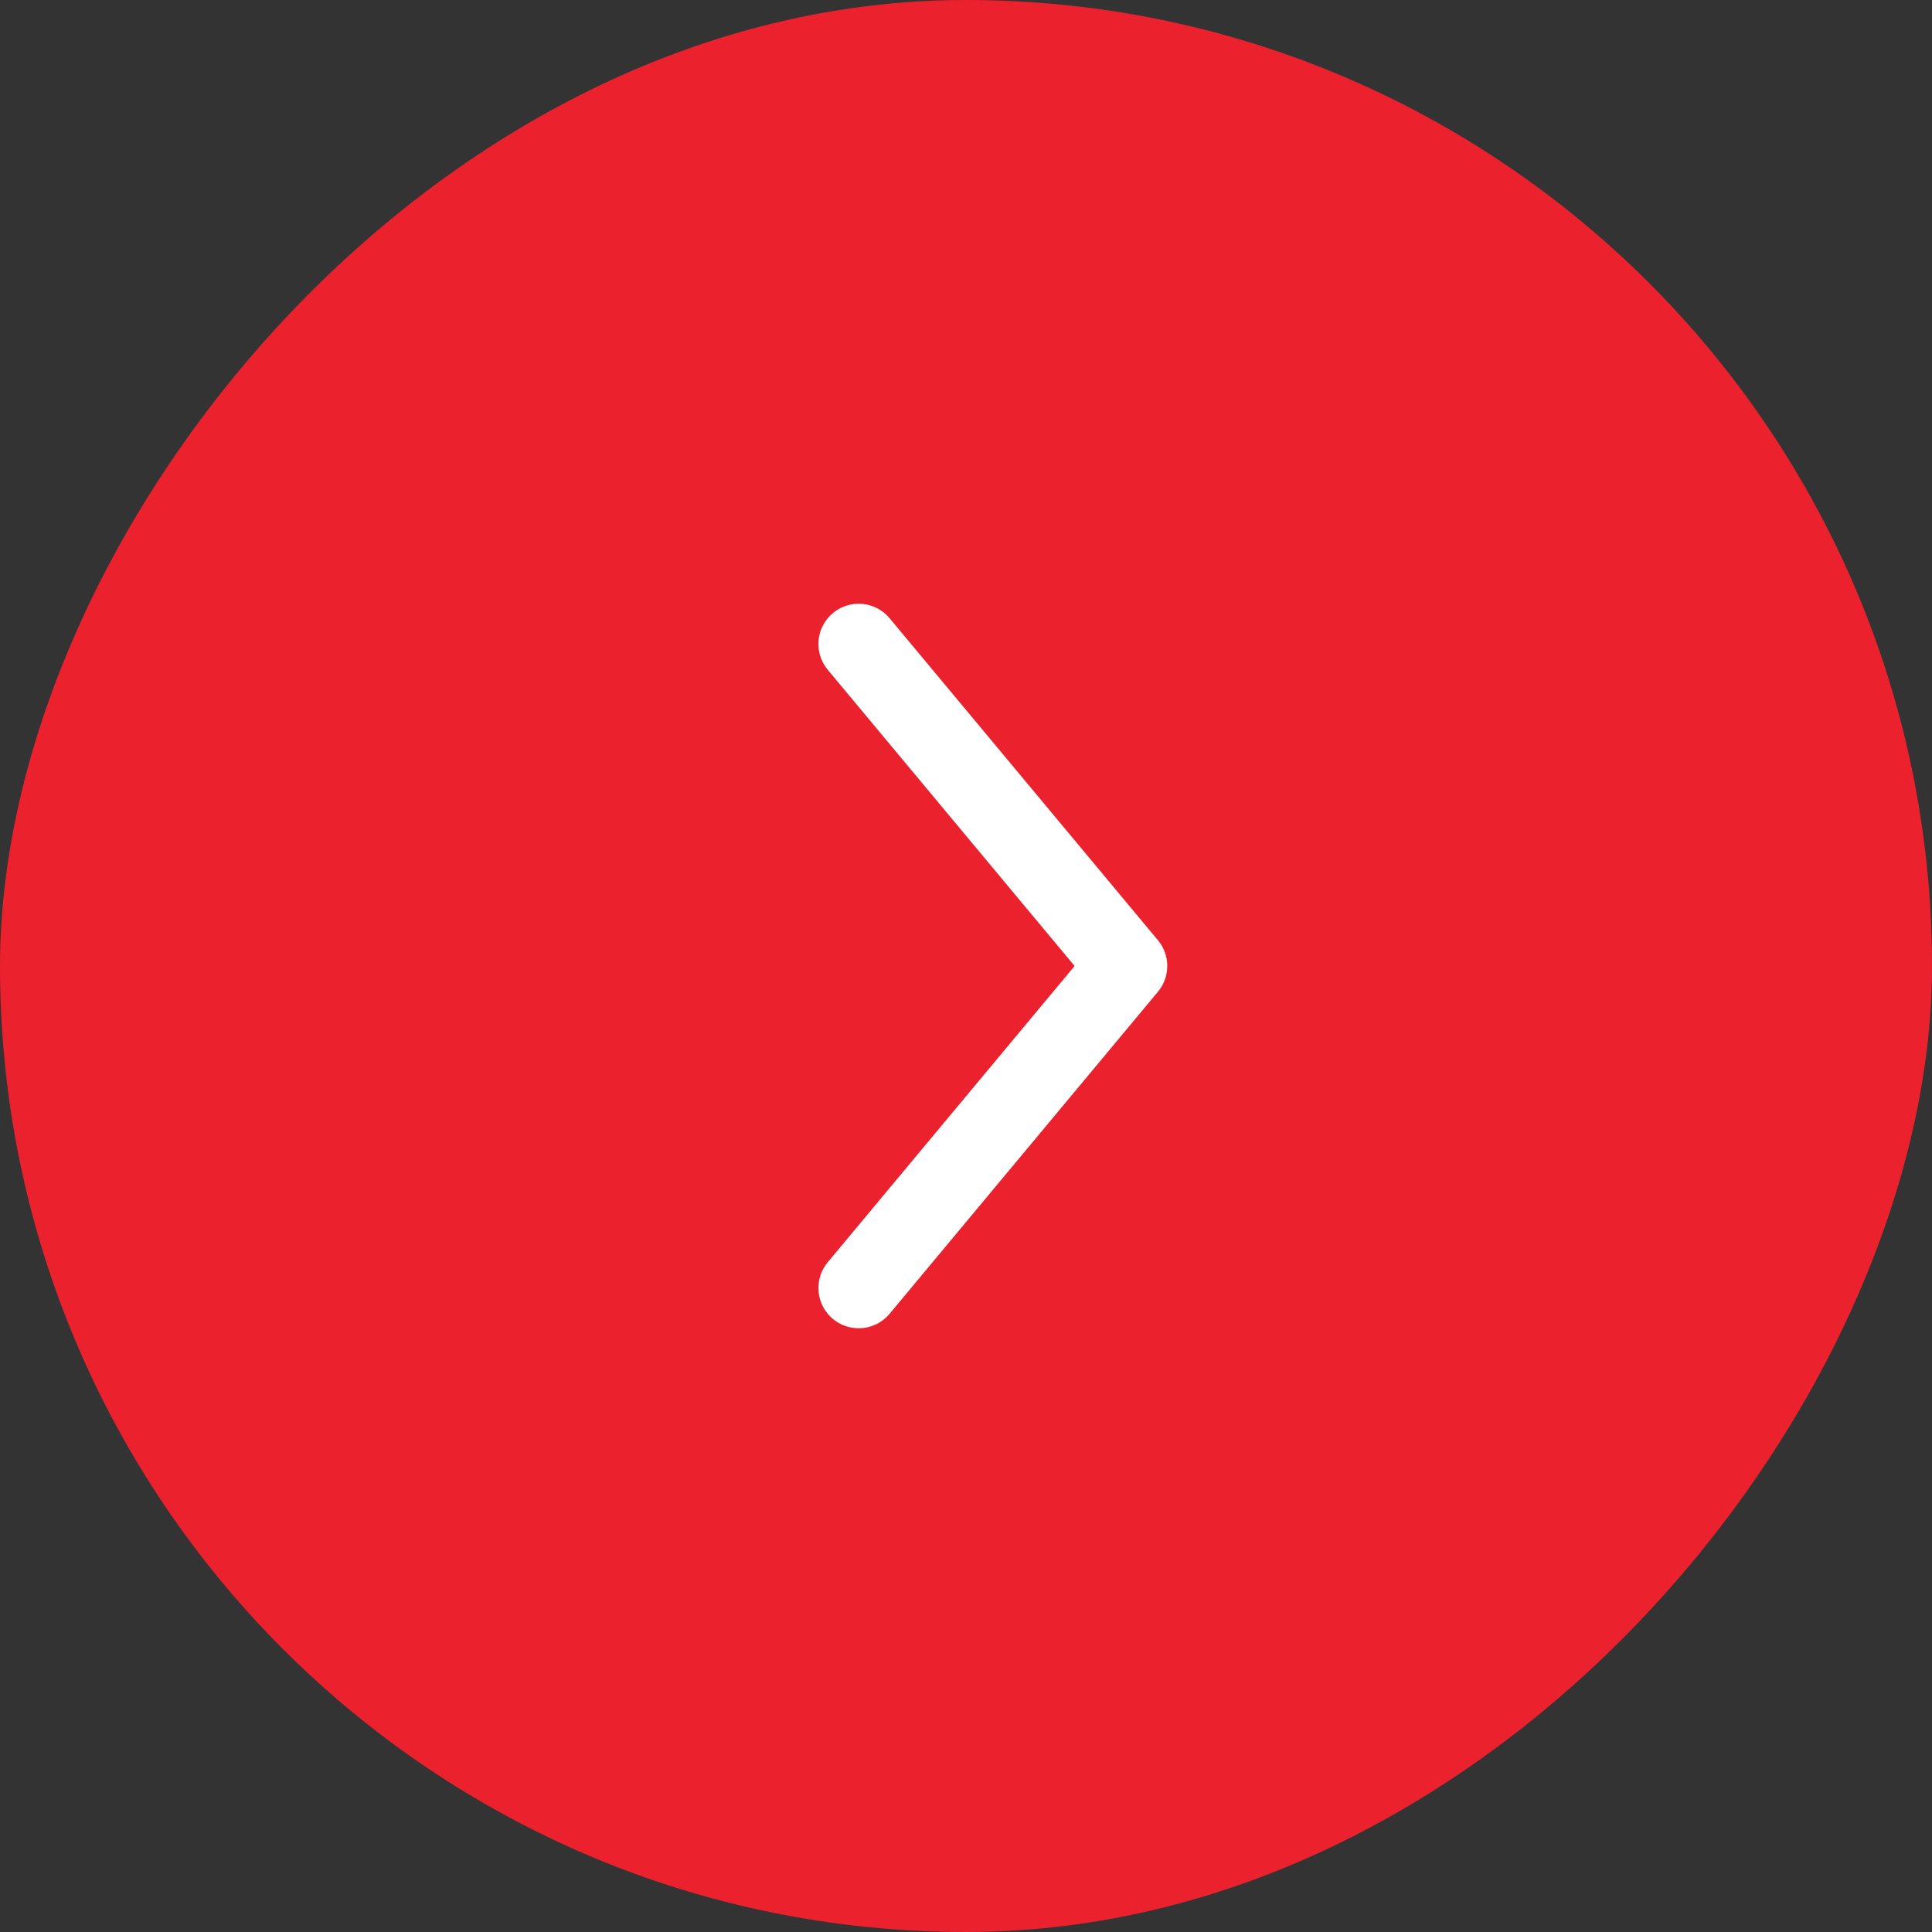 <?xml version="1.0" encoding="UTF-8"?> <svg xmlns="http://www.w3.org/2000/svg" width="36" height="36" viewBox="0 0 36 36" fill="none"><rect x="0" y="0" width="36" height="36" fill="#333333" stroke="none"/><rect width="36" height="36" rx="18" transform="matrix(-1 0 0 1 36 0)" fill="#EB212E"></rect><path d="M16 12L21 18L16 24" stroke="white" stroke-width="1.5" stroke-linecap="round" stroke-linejoin="round"></path></svg> 